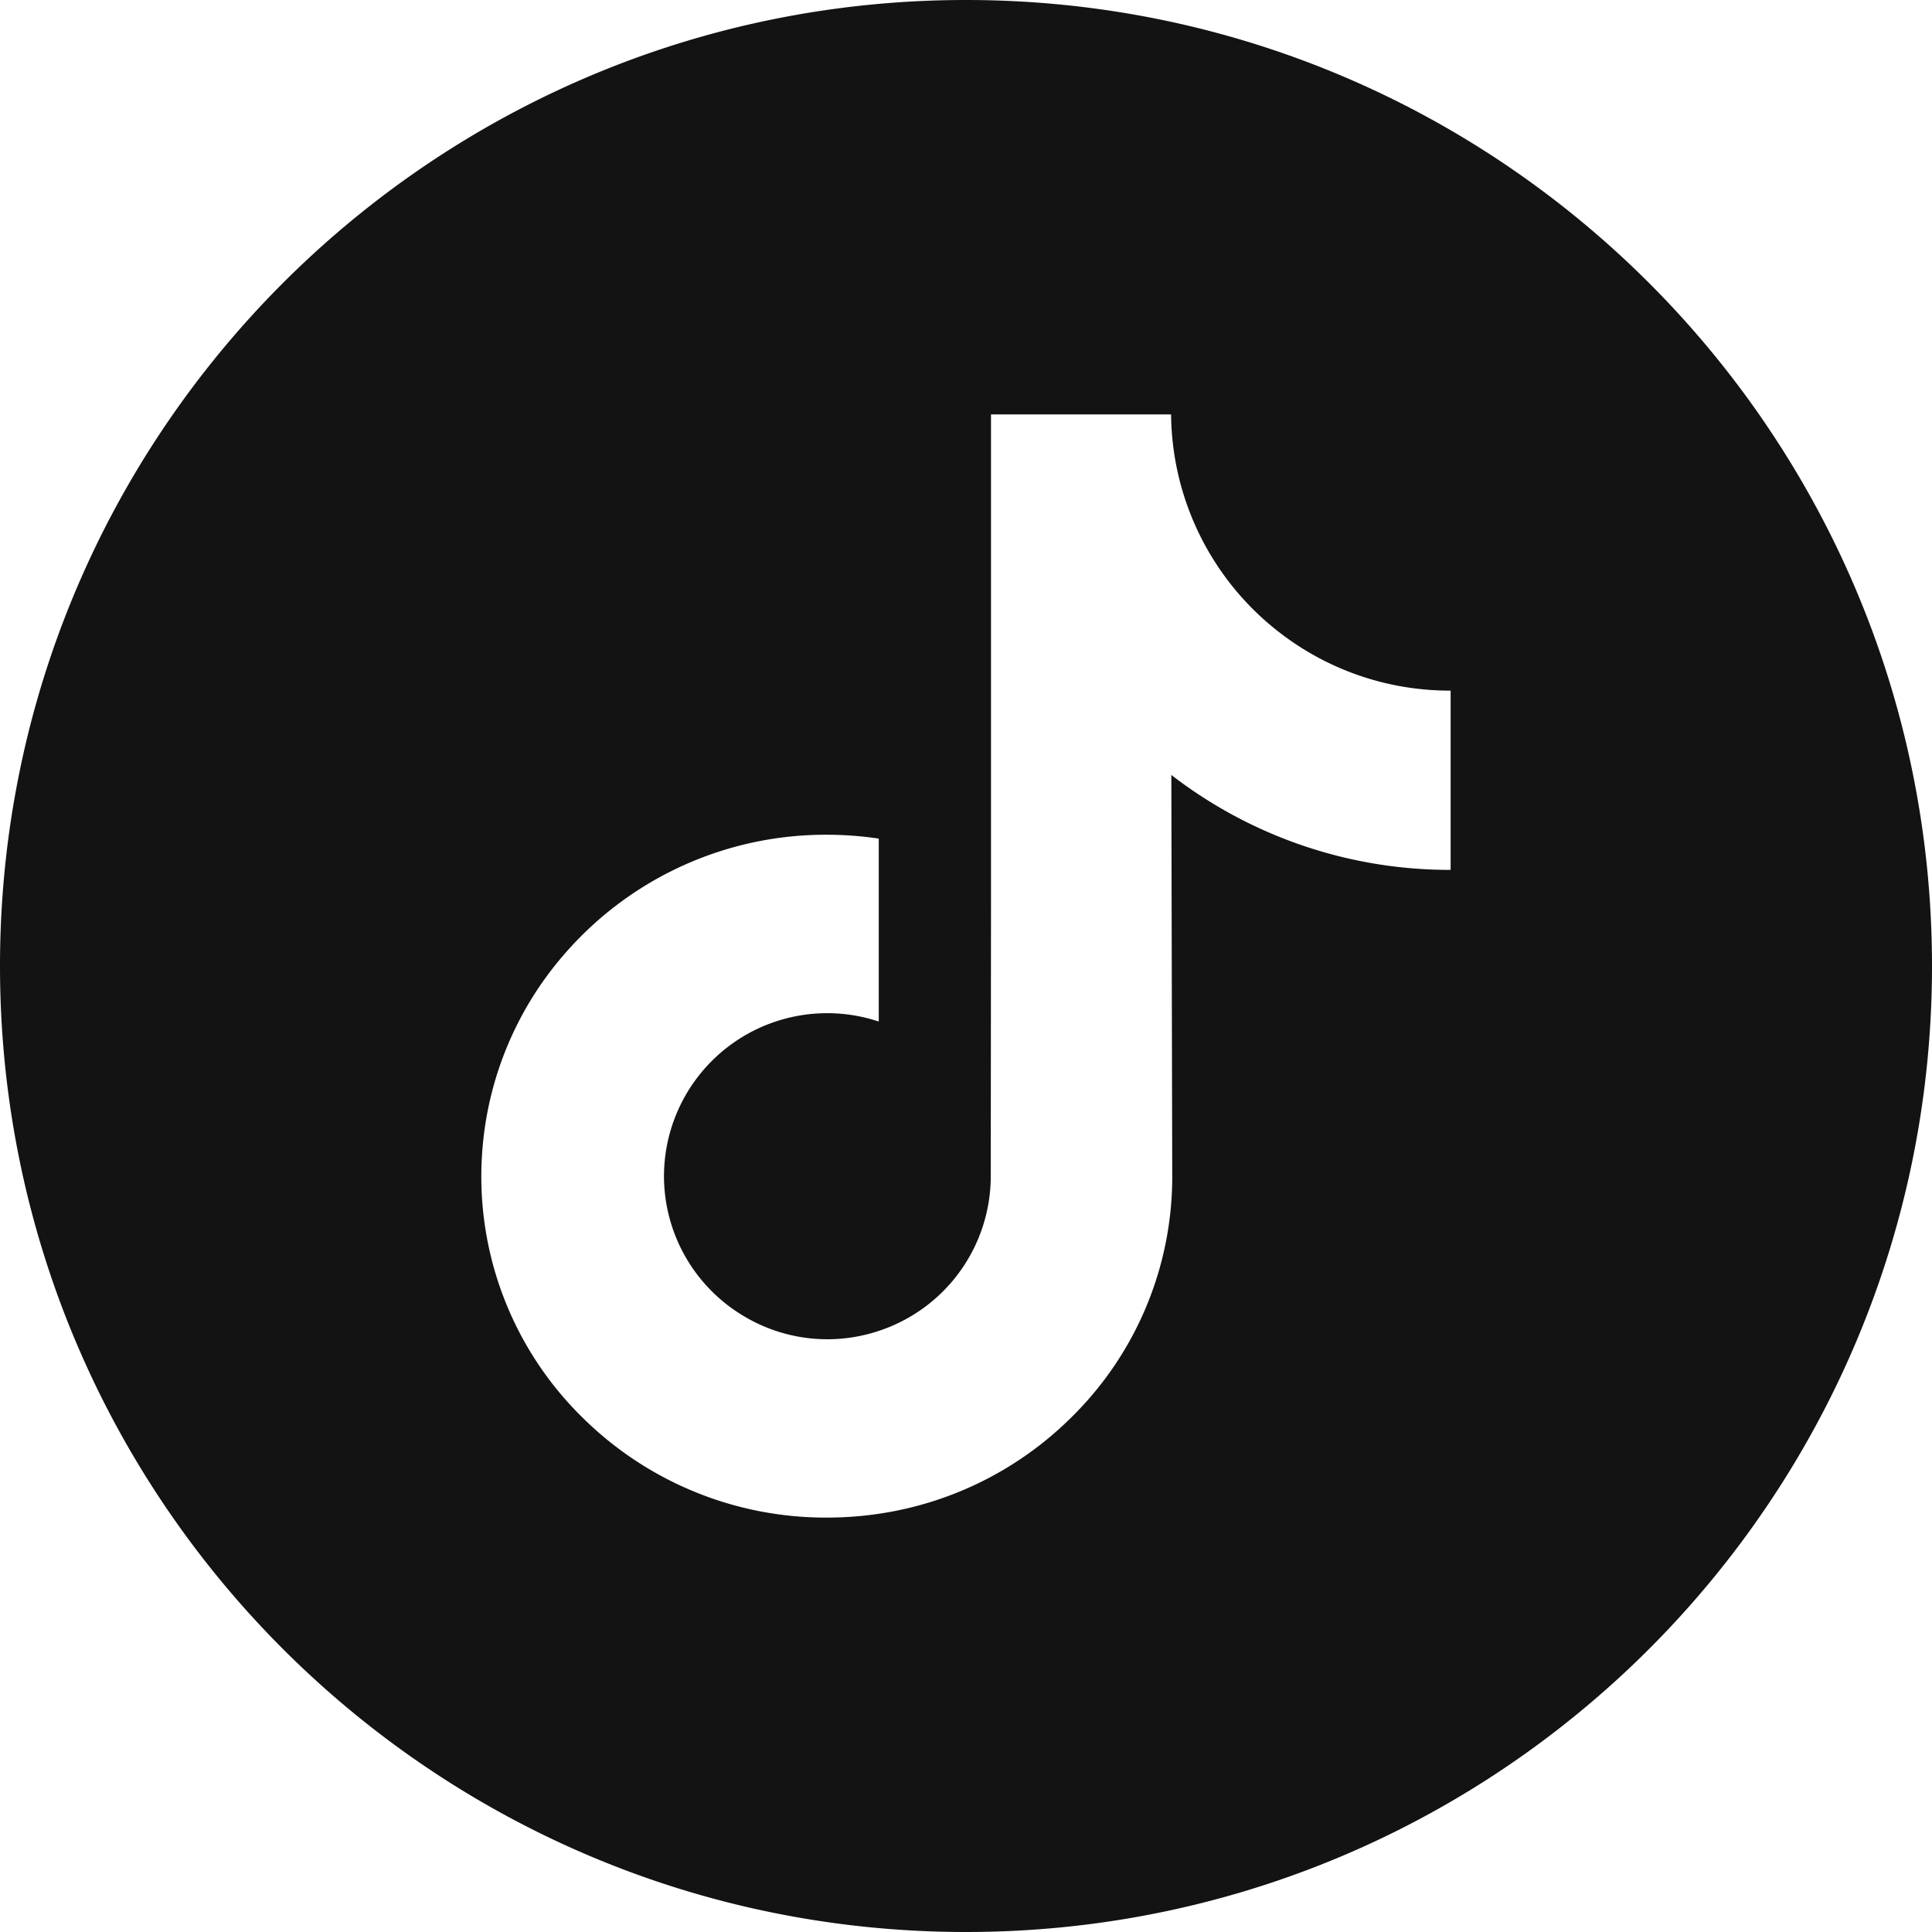 <?xml version="1.0" encoding="UTF-8"?>
<svg xmlns="http://www.w3.org/2000/svg" width="32" height="32" fill="none">
  <g clip-path="url(#clip0_1048_2605)">
    <path d="M16 0C7.165 0 0 7.165 0 16s7.165 16 16 16 16-7.165 16-16S24.835 0 16 0zm8.027 12.242v2.166a7.542 7.542 0 01-4.626-1.572l.015 6.669a5.586 5.586 0 01-1.675 3.975 5.702 5.702 0 01-3.186 1.593c-.282.042-.57.063-.86.063a5.721 5.721 0 01-4.046-1.656 5.59 5.59 0 01-1.665-4.355 5.597 5.597 0 011.412-3.376 5.721 5.721 0 014.299-1.923c.29 0 .578.022.86.064v3.03a2.703 2.703 0 00-3.557 2.603 2.7 2.7 0 001.32 2.275 2.69 2.69 0 002.237.246 2.7 2.7 0 001.855-2.562l.004-4.466V6.864h2.983a4.614 4.614 0 001.839 3.645c.774.584 1.738.93 2.782.93h.009v.803z" fill="#131313"></path>
  </g>
  <defs>
    <clipPath id="clip0_1048_2605">
      <path fill="#fff" d="M0 0h32v32H0z"></path>
    </clipPath>
  </defs>
</svg>

